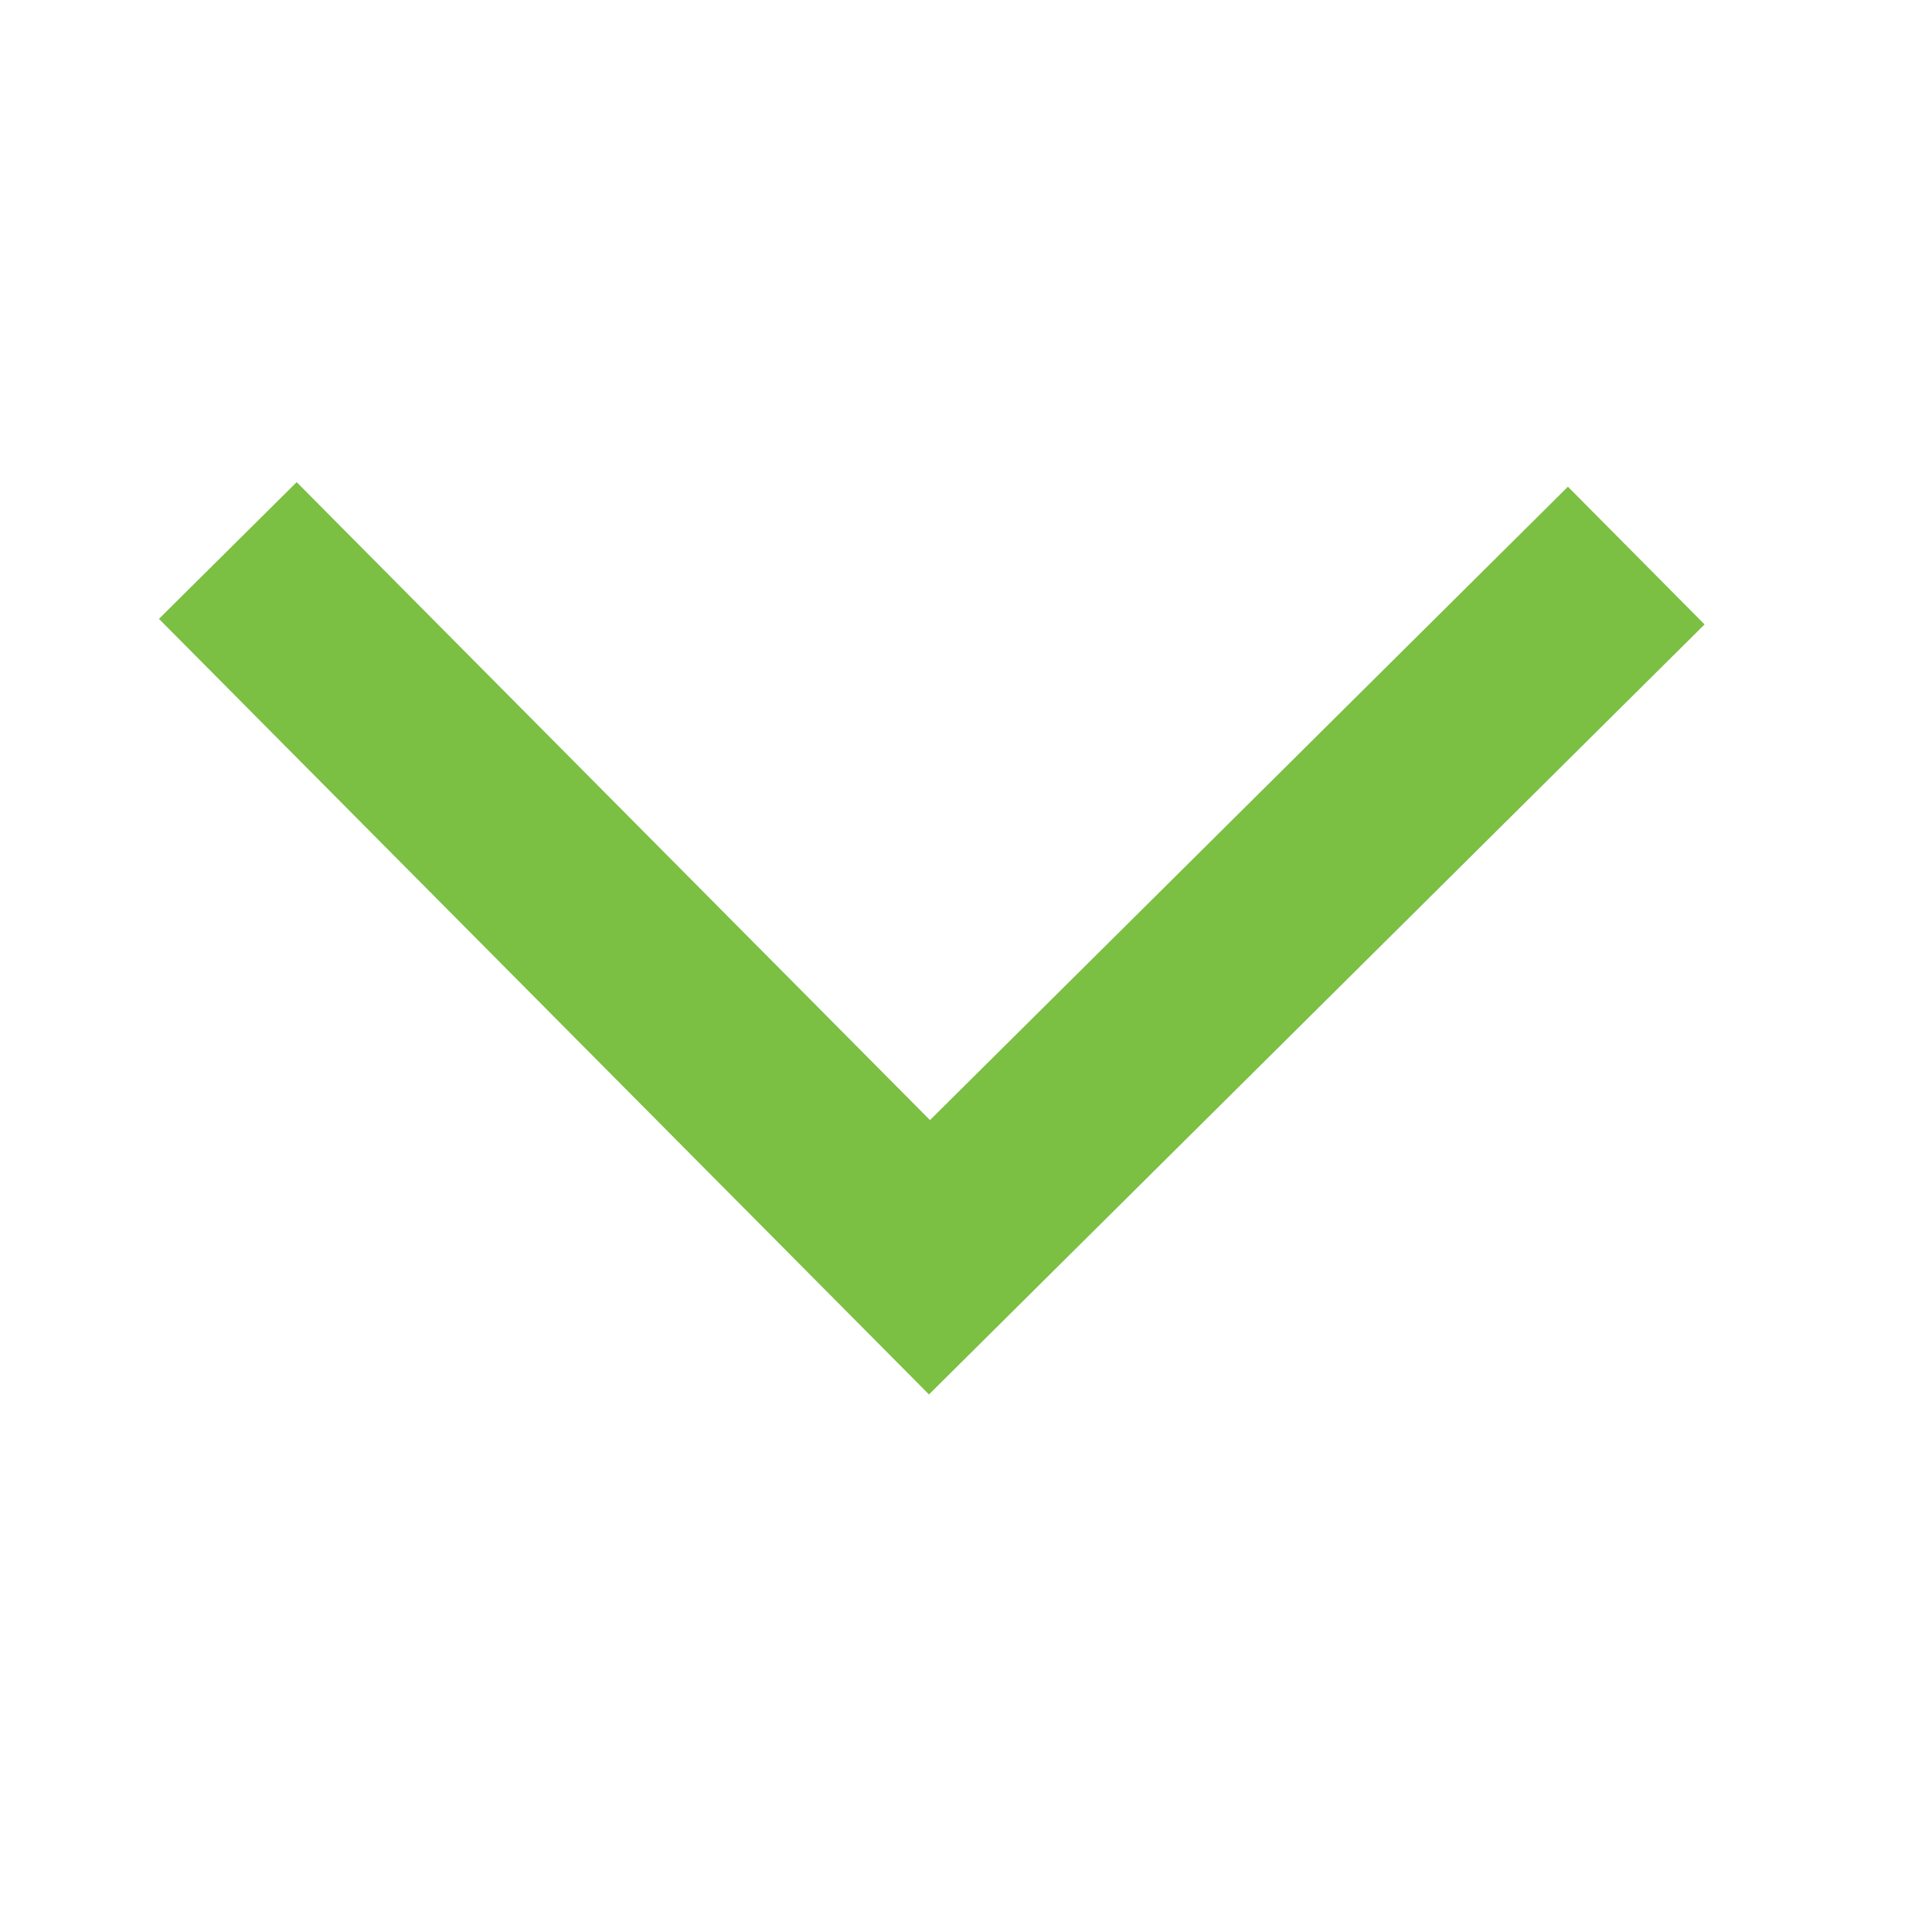 <svg width="25" height="25" viewBox="0 0 25 25" fill="none" xmlns="http://www.w3.org/2000/svg">
<mask id="mask0_18039_8757" style="mask-type:alpha" maskUnits="userSpaceOnUse" x="0" y="-1" width="25" height="26">
<rect y="24" width="24" height="24" transform="rotate(-89.794 0 24)" fill="#D9D9D9"/>
</mask>
<g mask="url(#mask0_18039_8757)">
<path d="M22.057 8.08L12.021 18.044L2.057 8.008L3.839 6.239L12.034 14.494L20.289 6.298L22.057 8.08Z" fill="#7BBF43"/>
</g>
</svg>

